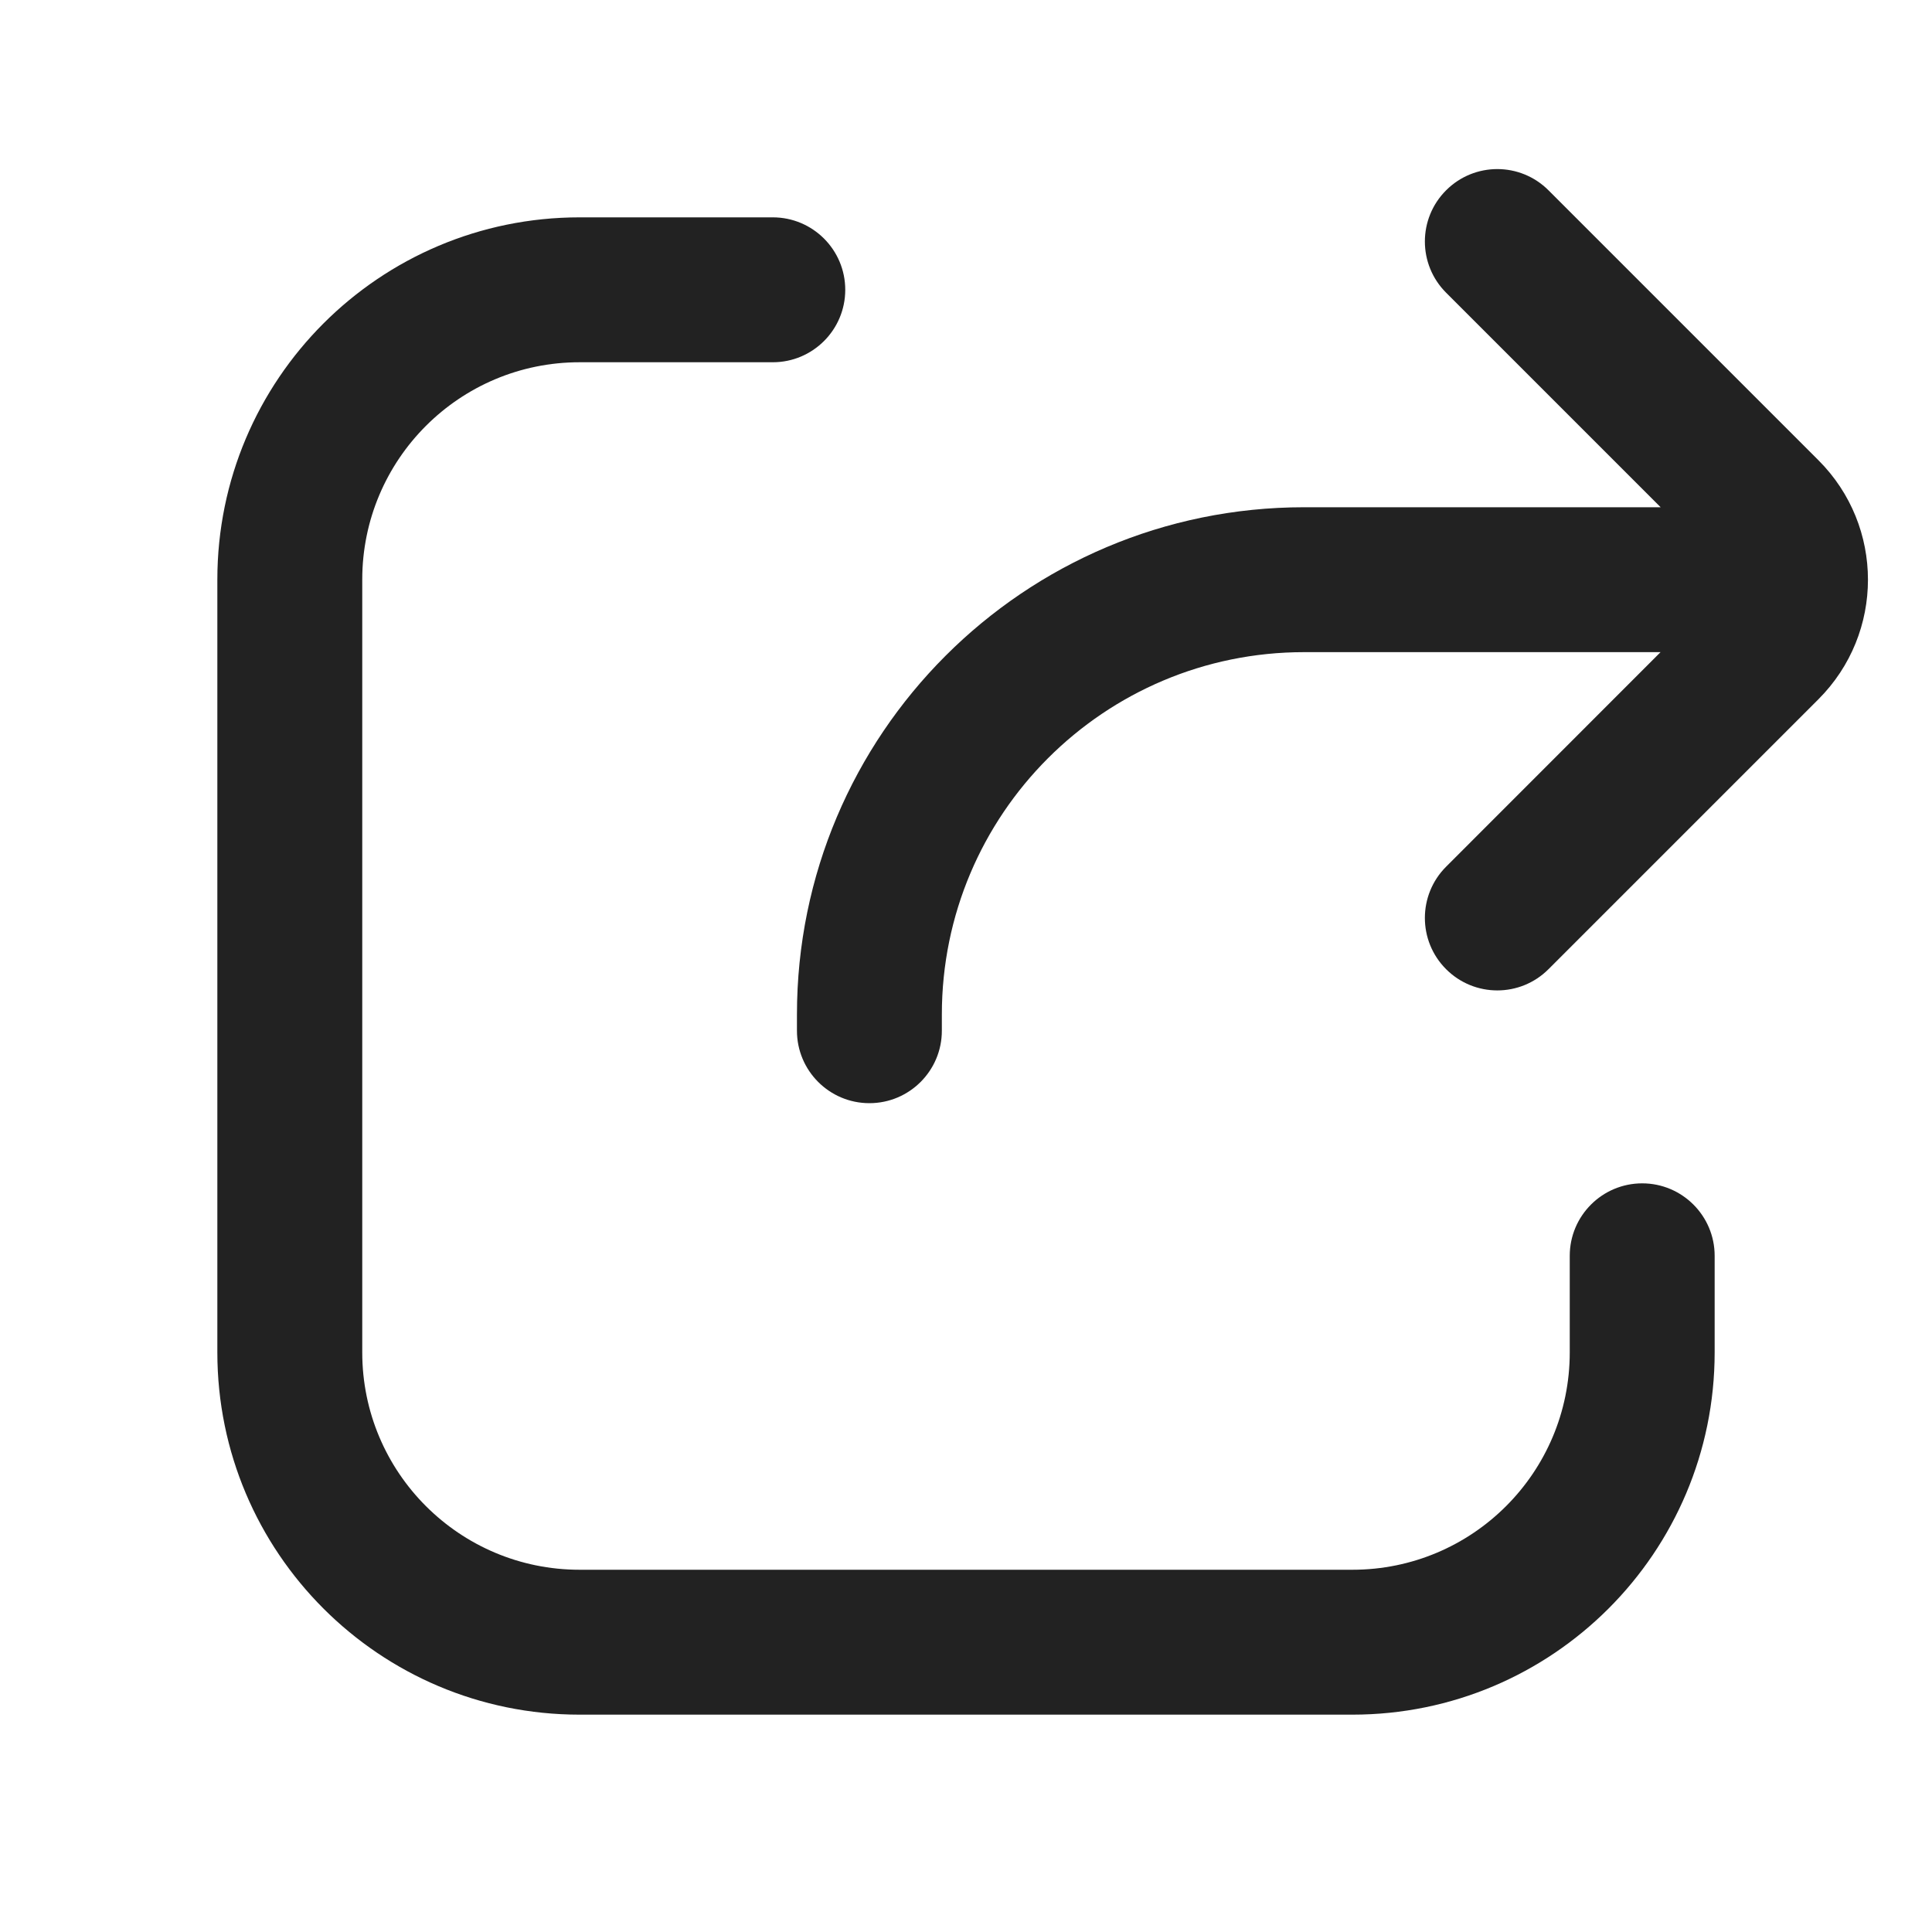 <svg width="20" height="20" viewBox="0 0 20 20" fill="none" xmlns="http://www.w3.org/2000/svg">
<path d="M16.03 1.97C15.737 1.677 15.263 1.677 14.97 1.97C14.677 2.263 14.677 2.737 14.97 3.03L17.191 5.251L13.5 5.251C10.601 5.251 8.25 7.602 8.25 10.502V10.67C8.25 11.084 8.586 11.42 9 11.42C9.414 11.42 9.75 11.084 9.75 10.67V10.502C9.75 8.43 11.429 6.751 13.5 6.751L17.19 6.751L14.97 8.972C14.677 9.265 14.677 9.74 14.97 10.033C15.263 10.326 15.737 10.326 16.03 10.033L18.824 7.239C19.508 6.555 19.508 5.447 18.824 4.764L16.03 1.97Z" fill="#222222"/>
<path d="M6 3.75C4.757 3.75 3.75 4.757 3.75 6V14C3.75 15.243 4.757 16.25 6 16.25H14C15.243 16.25 16.25 15.243 16.25 14V13C16.25 12.586 16.586 12.25 17 12.25C17.414 12.25 17.75 12.586 17.75 13V14C17.75 16.071 16.071 17.75 14 17.75H6C3.929 17.75 2.25 16.071 2.25 14V6C2.25 3.929 3.929 2.25 6 2.25H8C8.414 2.25 8.75 2.586 8.75 3C8.75 3.414 8.414 3.75 8 3.75H6Z" fill="#222222"/>
</svg>

